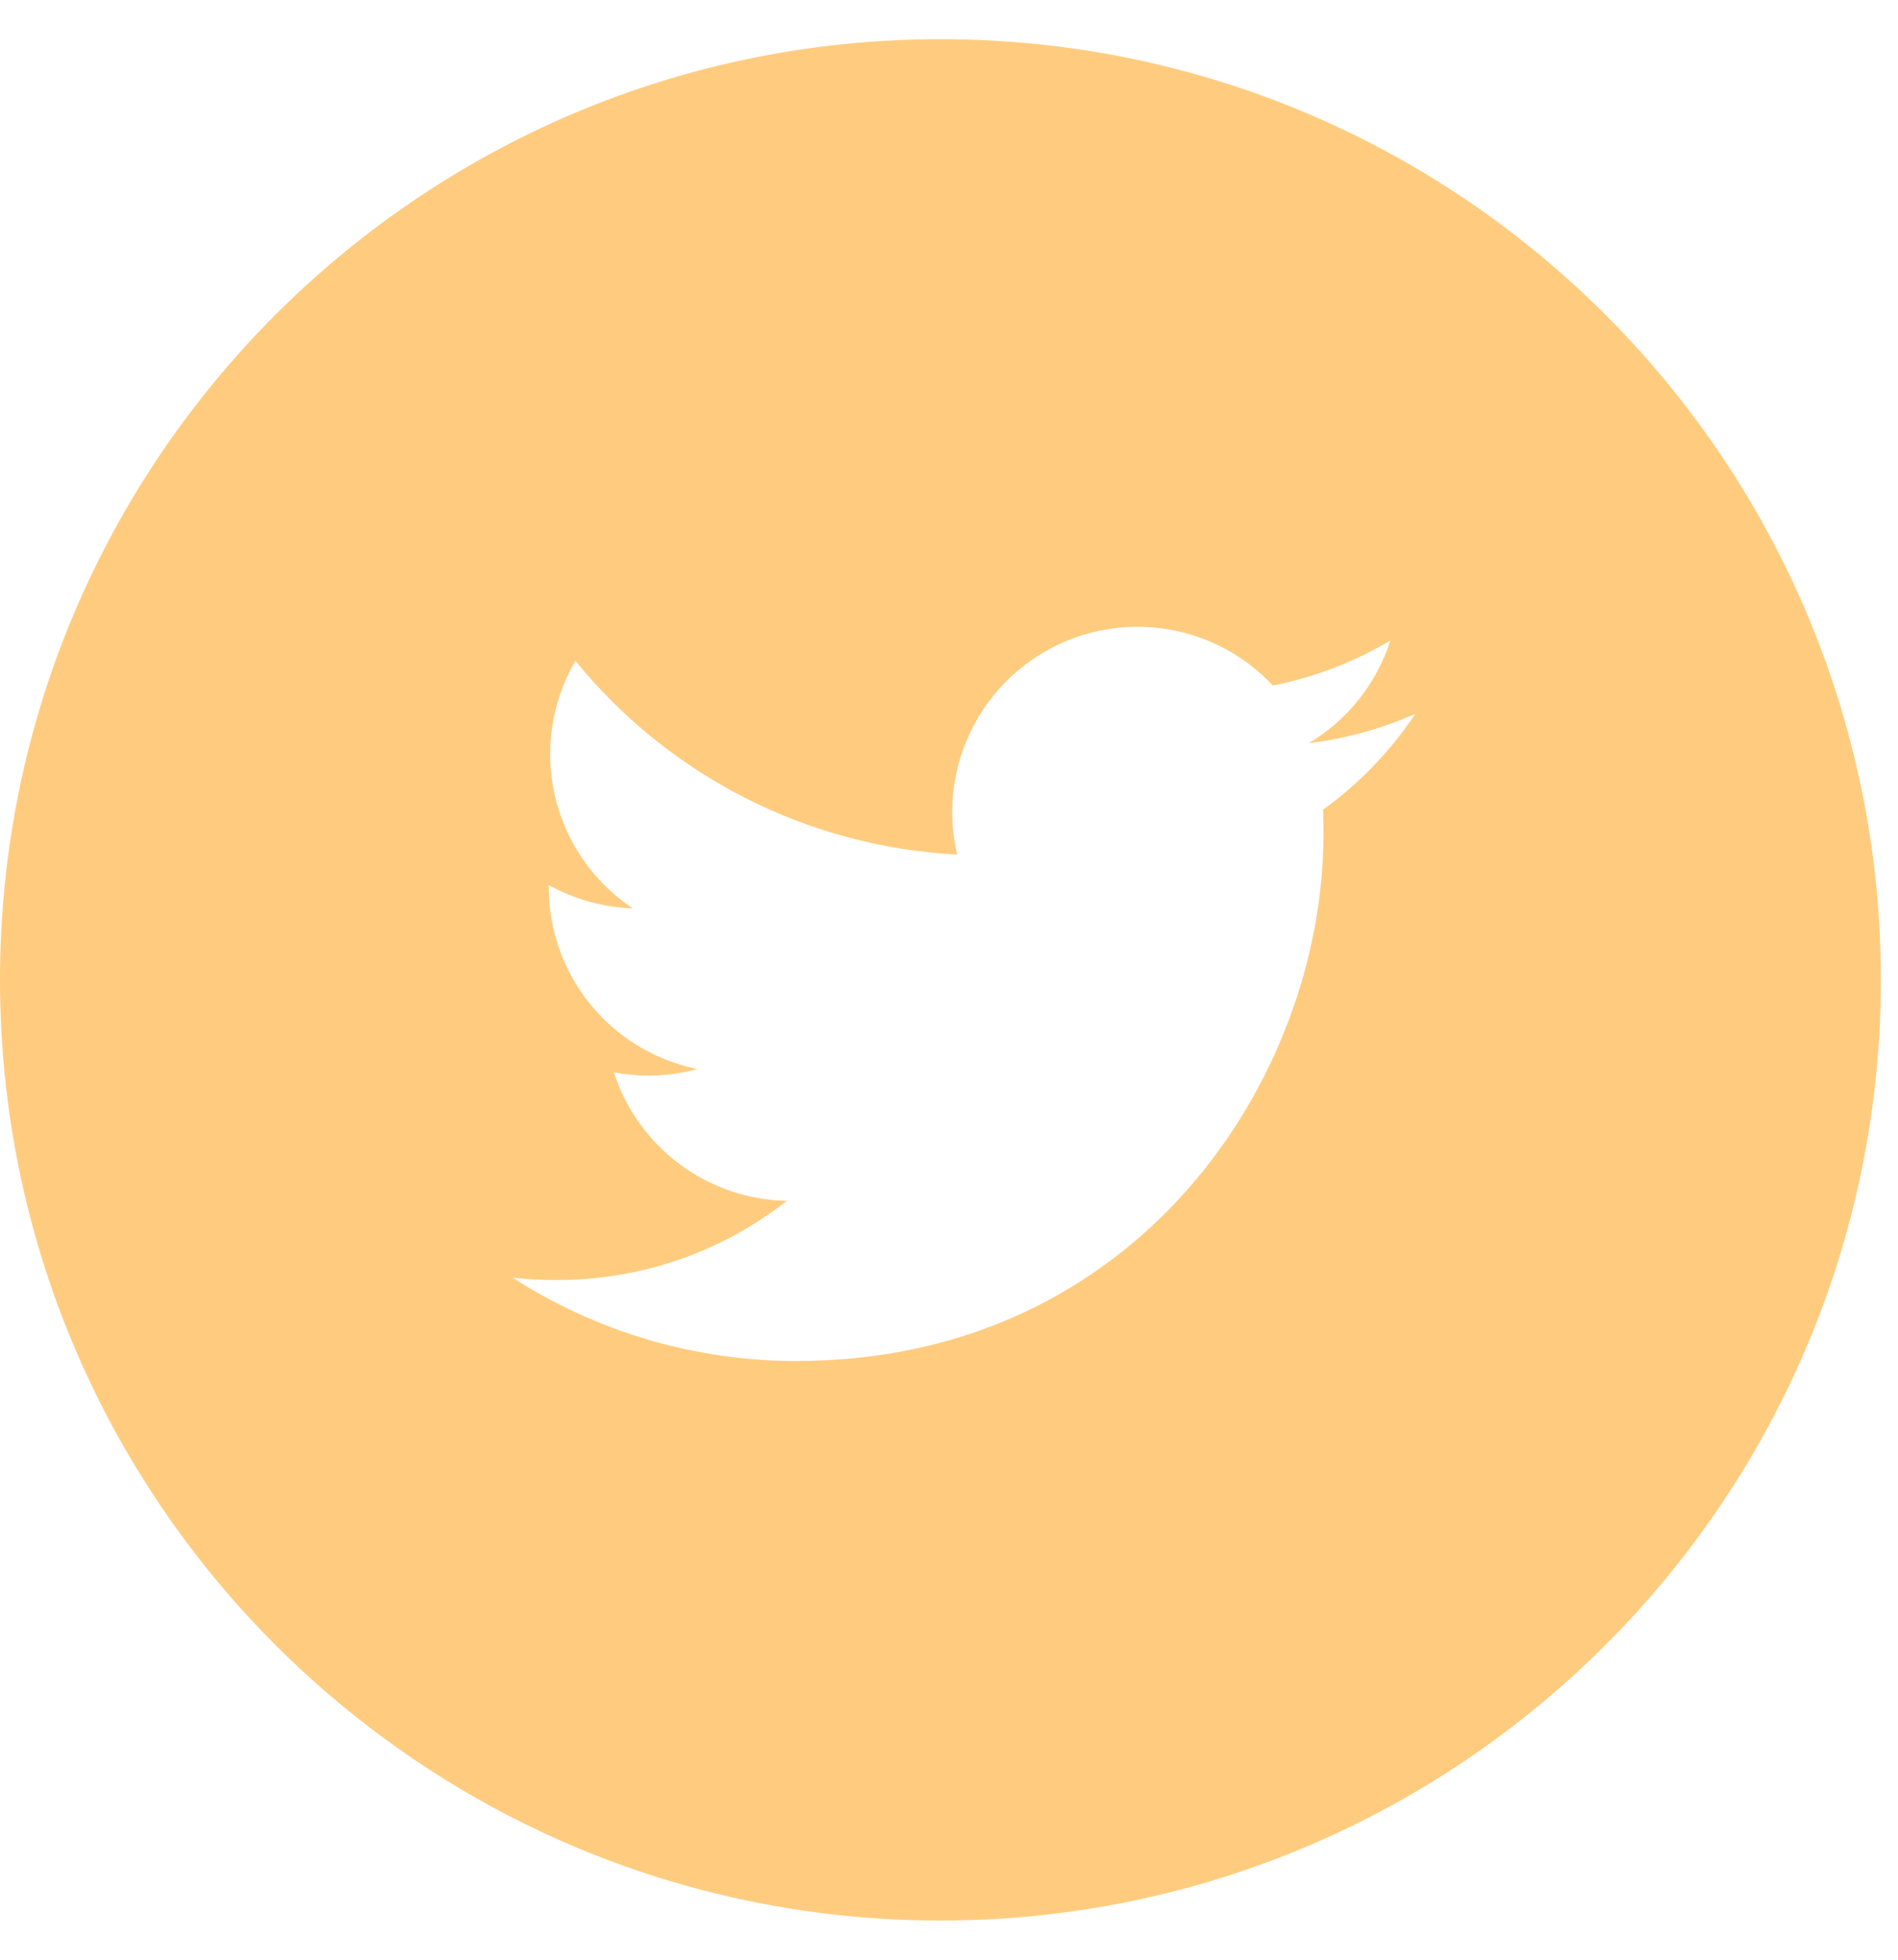 <svg width="31" height="32" viewBox="0 0 31 32" fill="none" xmlns="http://www.w3.org/2000/svg">
<path d="M15.36 0.64C6.877 0.64 0 7.517 0 16C0 24.483 6.877 31.36 15.36 31.36C23.843 31.36 30.72 24.483 30.72 16C30.72 7.517 23.843 0.64 15.36 0.64ZM21.608 13.223C21.614 13.354 21.616 13.485 21.616 13.613C21.616 17.613 18.574 22.223 13.01 22.223C11.365 22.225 9.755 21.753 8.373 20.863C8.608 20.891 8.85 20.902 9.094 20.902C10.512 20.902 11.816 20.421 12.851 19.608C12.22 19.596 11.609 19.387 11.103 19.011C10.596 18.634 10.22 18.109 10.026 17.509C10.479 17.595 10.945 17.577 11.39 17.456C10.706 17.318 10.09 16.947 9.648 16.406C9.205 15.865 8.963 15.188 8.963 14.49V14.453C9.371 14.678 9.838 14.816 10.334 14.832C9.692 14.405 9.238 13.748 9.064 12.997C8.89 12.246 9.01 11.457 9.398 10.79C10.158 11.725 11.106 12.489 12.18 13.034C13.254 13.579 14.431 13.892 15.634 13.954C15.481 13.305 15.546 12.623 15.821 12.015C16.095 11.408 16.563 10.907 17.151 10.593C17.738 10.278 18.414 10.166 19.072 10.275C19.73 10.383 20.333 10.707 20.789 11.194C21.466 11.06 22.115 10.811 22.709 10.459C22.483 11.16 22.011 11.756 21.379 12.134C21.979 12.062 22.565 11.901 23.117 11.656C22.711 12.264 22.2 12.794 21.608 13.223Z" fill="#FFCC7F"/>
</svg>
